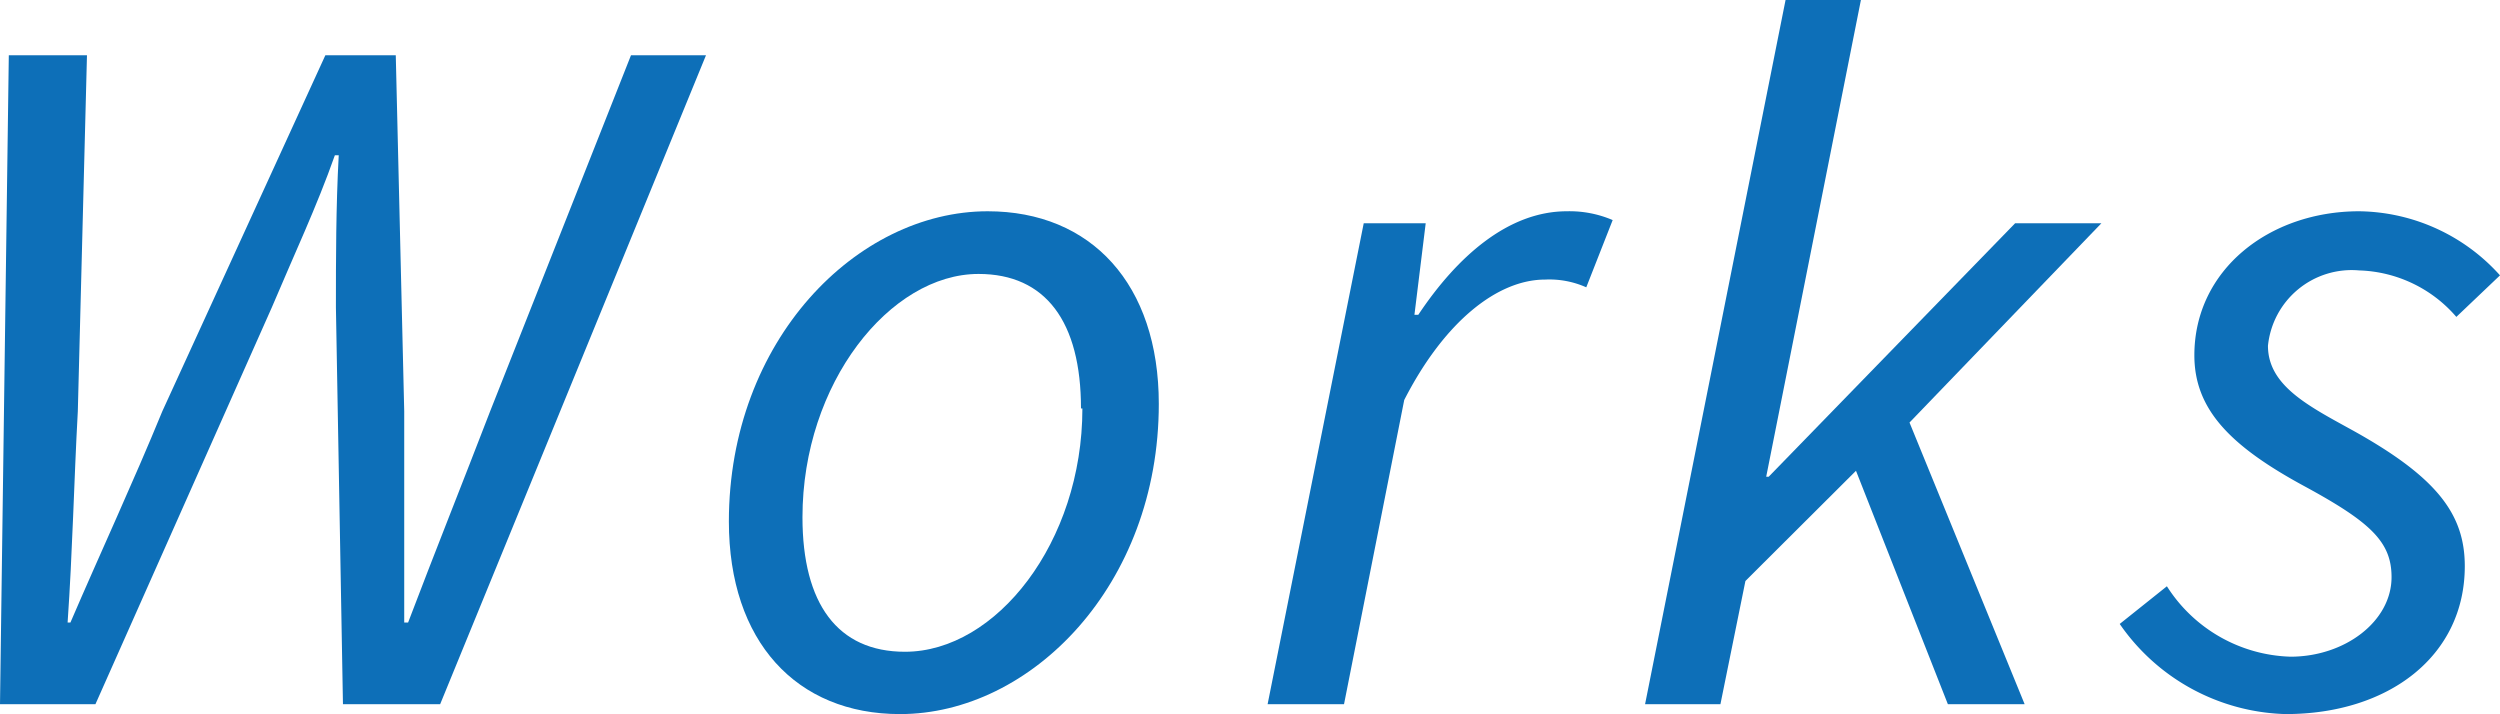 <svg xmlns="http://www.w3.org/2000/svg" viewBox="0 0 71 20.28"><defs><style>.cls-1{fill:#0d6fb8;}</style></defs><g id="レイヤー_2" data-name="レイヤー 2"><g id="design"><path class="cls-1" d="M.25,1.57H2.47L2.21,11.68c-.11,2-.15,4-.29,6H2c.86-2,1.79-4,2.61-6L9.24,1.57h2l.24,10.11c0,2,0,4,0,6h.11c.76-2,1.56-4,2.33-6l4-10.11h2.13L12.5,20H9.74L9.54,8.73c0-1.36,0-2.85.08-4.32H9.51C9,5.86,8.34,7.26,7.72,8.73L2.71,20H0Z"/><path class="cls-1" d="M20.7,14.81C20.7,9.67,24.33,6,28.05,6c2.94,0,4.86,2.07,4.86,5.47,0,5.15-3.63,8.81-7.35,8.81C22.62,20.28,20.7,18.22,20.7,14.81Zm10-3.21c0-2.46-1-3.82-2.91-3.82-2.51,0-5,3.1-5,6.91,0,2.46,1,3.82,2.91,3.82C28.29,18.51,30.74,15.4,30.74,11.6Z"/><path class="cls-1" d="M38.73,6.34h1.76l-.32,2.6h.11C41.38,7.29,42.83,6,44.5,6a3.11,3.11,0,0,1,1.3.25l-.75,1.91a2.57,2.57,0,0,0-1.17-.22c-1.35,0-2.86,1.19-4,3.42L38.17,20H36Z"/><path class="cls-1" d="M50.71,0h2.14L50.16,13.54h.07l7-7.2h2.45L54.23,12,57.5,20H55.32l-2.61-6.63L49.57,16.5,48.86,20H46.72Z"/><path class="cls-1" d="M60.2,17.72l1.34-1.07a4.31,4.31,0,0,0,3.51,2c1.54,0,2.87-1,2.87-2.26,0-1-.59-1.56-2.49-2.59-2.1-1.14-3.11-2.18-3.11-3.71C62.32,7.66,64.45,6,67,6a5.46,5.46,0,0,1,4,1.82L69.76,9A3.79,3.79,0,0,0,67,7.68a2.39,2.39,0,0,0-2.59,2.14c0,1.14,1.17,1.72,2.42,2.41C69.22,13.56,70,14.61,70,16.08c0,2.55-2.16,4.2-5.09,4.2A5.92,5.92,0,0,1,60.2,17.72Z"/></g></g></svg>